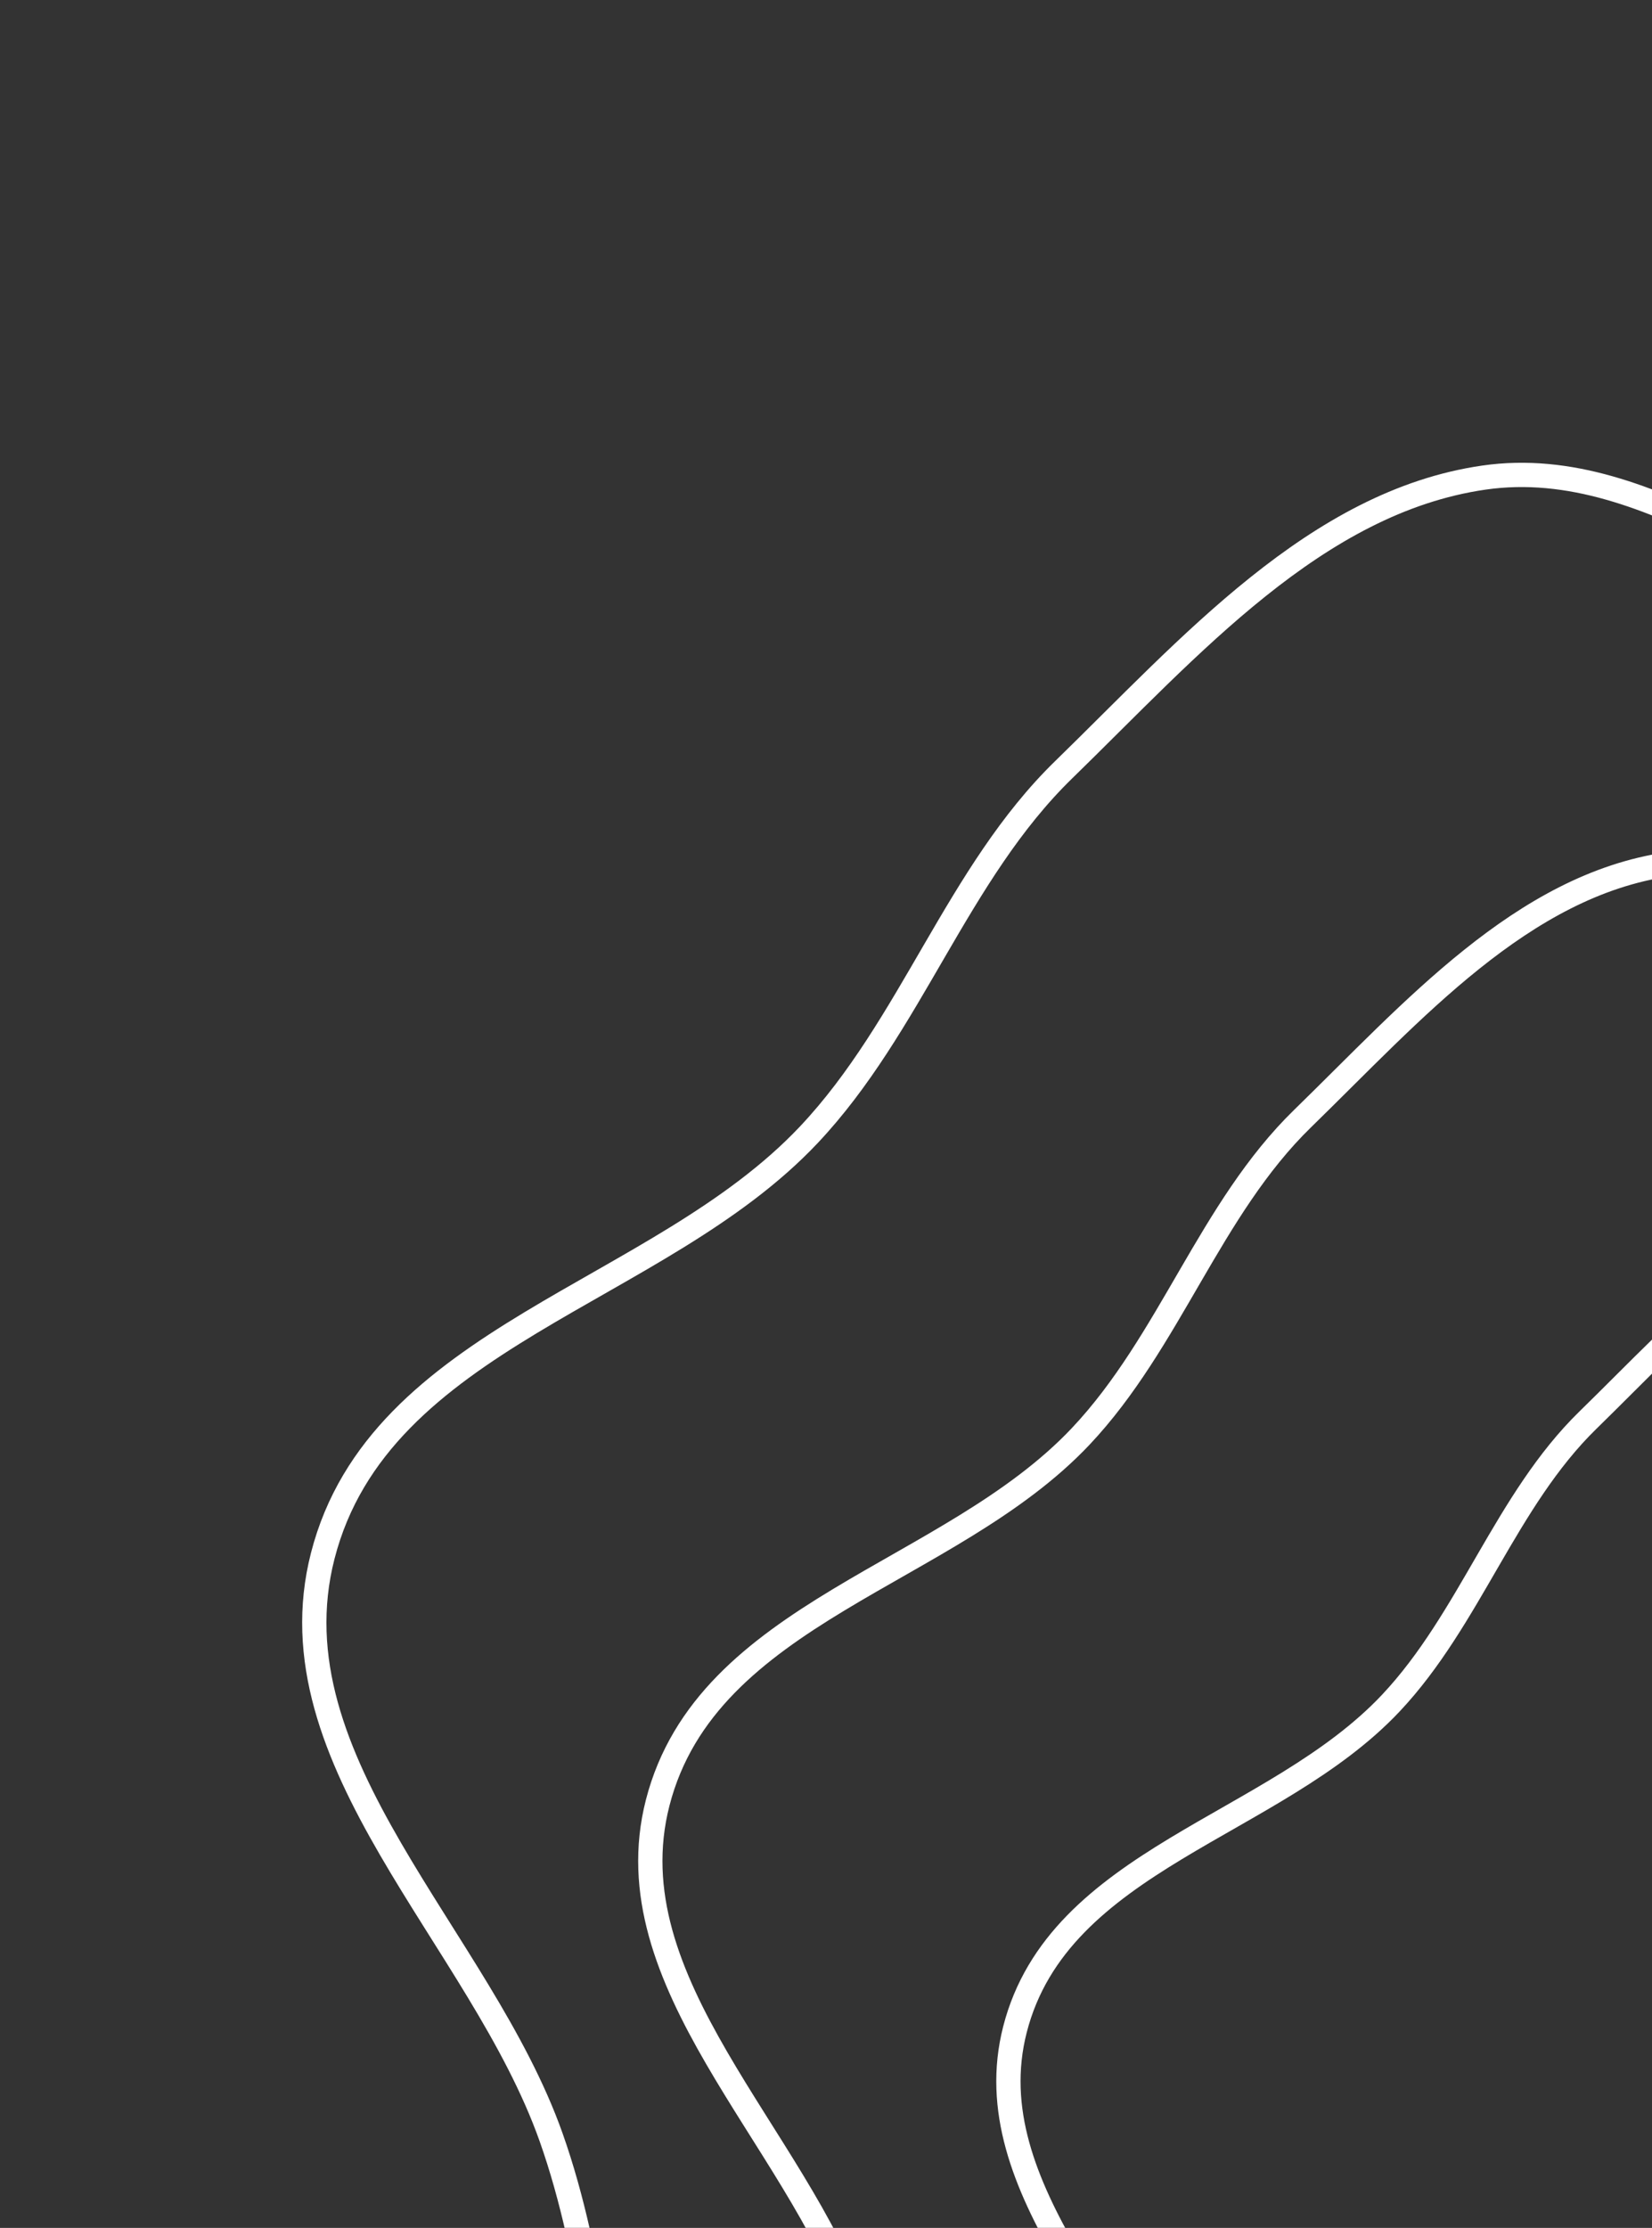 <svg width="365" height="492" viewBox="0 0 365 492" fill="none" xmlns="http://www.w3.org/2000/svg">
<rect x="0" y="0" width="365" height="492" fill="#333333" stroke="none"/>
<mask id="mask0_141_1081" style="mask-type:alpha" maskUnits="userSpaceOnUse" x="0" y="0" width="574" height="554">
<path fill-rule="evenodd" clip-rule="evenodd" d="M258.997 0.595C297.052 -4.902 329.465 29.323 367.348 36.063C430.749 47.344 513.381 1.669 556.144 53.465C595.163 100.727 561.796 182.603 534.684 238.747C511.443 286.875 459.538 306.77 418.609 338.272C393.159 357.86 359.985 363.72 339.362 389.08C304.264 432.24 305.681 507.021 258.997 534.545C213.016 561.655 146.527 561.46 104.656 527.459C62.071 492.877 71.971 420.976 52.952 367.224C37.31 323.018 -9.22 284.347 2.5 238.747C14.983 190.179 76.576 181.083 109.872 145.763C132.498 121.762 142.622 88.051 166.178 65.12C193.983 38.053 221.894 5.954 258.997 0.595Z" fill="#C4C4C4"/>
</mask>
<g mask="url(#mask0_141_1081)">
<path fill-rule="evenodd" clip-rule="evenodd" d="M327.846 105.472C365.906 99.977 398.324 134.193 436.212 140.932C499.621 152.21 582.265 106.546 625.033 158.329C664.058 205.579 630.687 287.436 603.571 343.566C580.327 391.682 528.415 411.573 487.48 443.066C462.026 462.65 428.848 468.509 408.222 493.862C373.119 537.012 374.536 611.775 327.846 639.292C281.859 666.395 215.36 666.2 173.484 632.207C130.894 597.634 140.794 525.75 121.773 472.012C106.129 427.816 59.592 389.155 71.314 343.566C83.799 295.01 145.4 285.916 178.701 250.604C201.329 226.61 211.455 192.907 235.015 169.981C262.823 142.921 290.738 110.83 327.846 105.472Z" stroke="white" stroke-width="5.363"/>
<path fill-rule="evenodd" clip-rule="evenodd" d="M368.63 190.848C401.763 186.065 429.983 215.85 462.966 221.715C518.166 231.533 590.109 191.783 627.34 236.859C661.313 277.989 632.262 349.244 608.657 398.104C588.422 439.987 543.231 457.302 507.597 484.716C485.438 501.763 456.556 506.863 438.6 528.933C408.042 566.493 409.276 631.573 368.63 655.526C328.598 679.118 270.709 678.949 234.255 649.359C197.178 619.264 205.797 556.69 189.238 509.912C175.62 471.441 135.108 437.788 145.312 398.104C156.181 355.836 209.807 347.921 238.796 317.183C258.494 296.296 267.309 266.958 287.818 247.002C312.026 223.447 336.328 195.512 368.63 190.848Z" stroke="white" stroke-width="5.363"/>
<path fill-rule="evenodd" clip-rule="evenodd" d="M422.66 263.584C452.096 259.324 477.169 285.85 506.473 291.074C555.515 299.817 619.433 264.416 652.511 304.561C682.694 341.191 656.884 404.649 635.912 448.164C617.935 485.465 577.784 500.885 546.125 525.3C526.438 540.482 500.777 545.024 484.825 564.679C457.675 598.13 458.771 656.089 422.66 677.422C387.092 698.433 335.661 698.282 303.273 671.929C270.332 645.127 277.989 589.399 263.278 547.74C251.178 513.478 215.186 483.506 224.252 448.164C233.908 410.521 281.552 403.471 307.308 376.096C324.809 357.495 332.64 331.367 350.862 313.594C372.369 292.616 393.96 267.737 422.66 263.584Z" stroke="white" stroke-width="5.363"/>
</g>
</svg>
